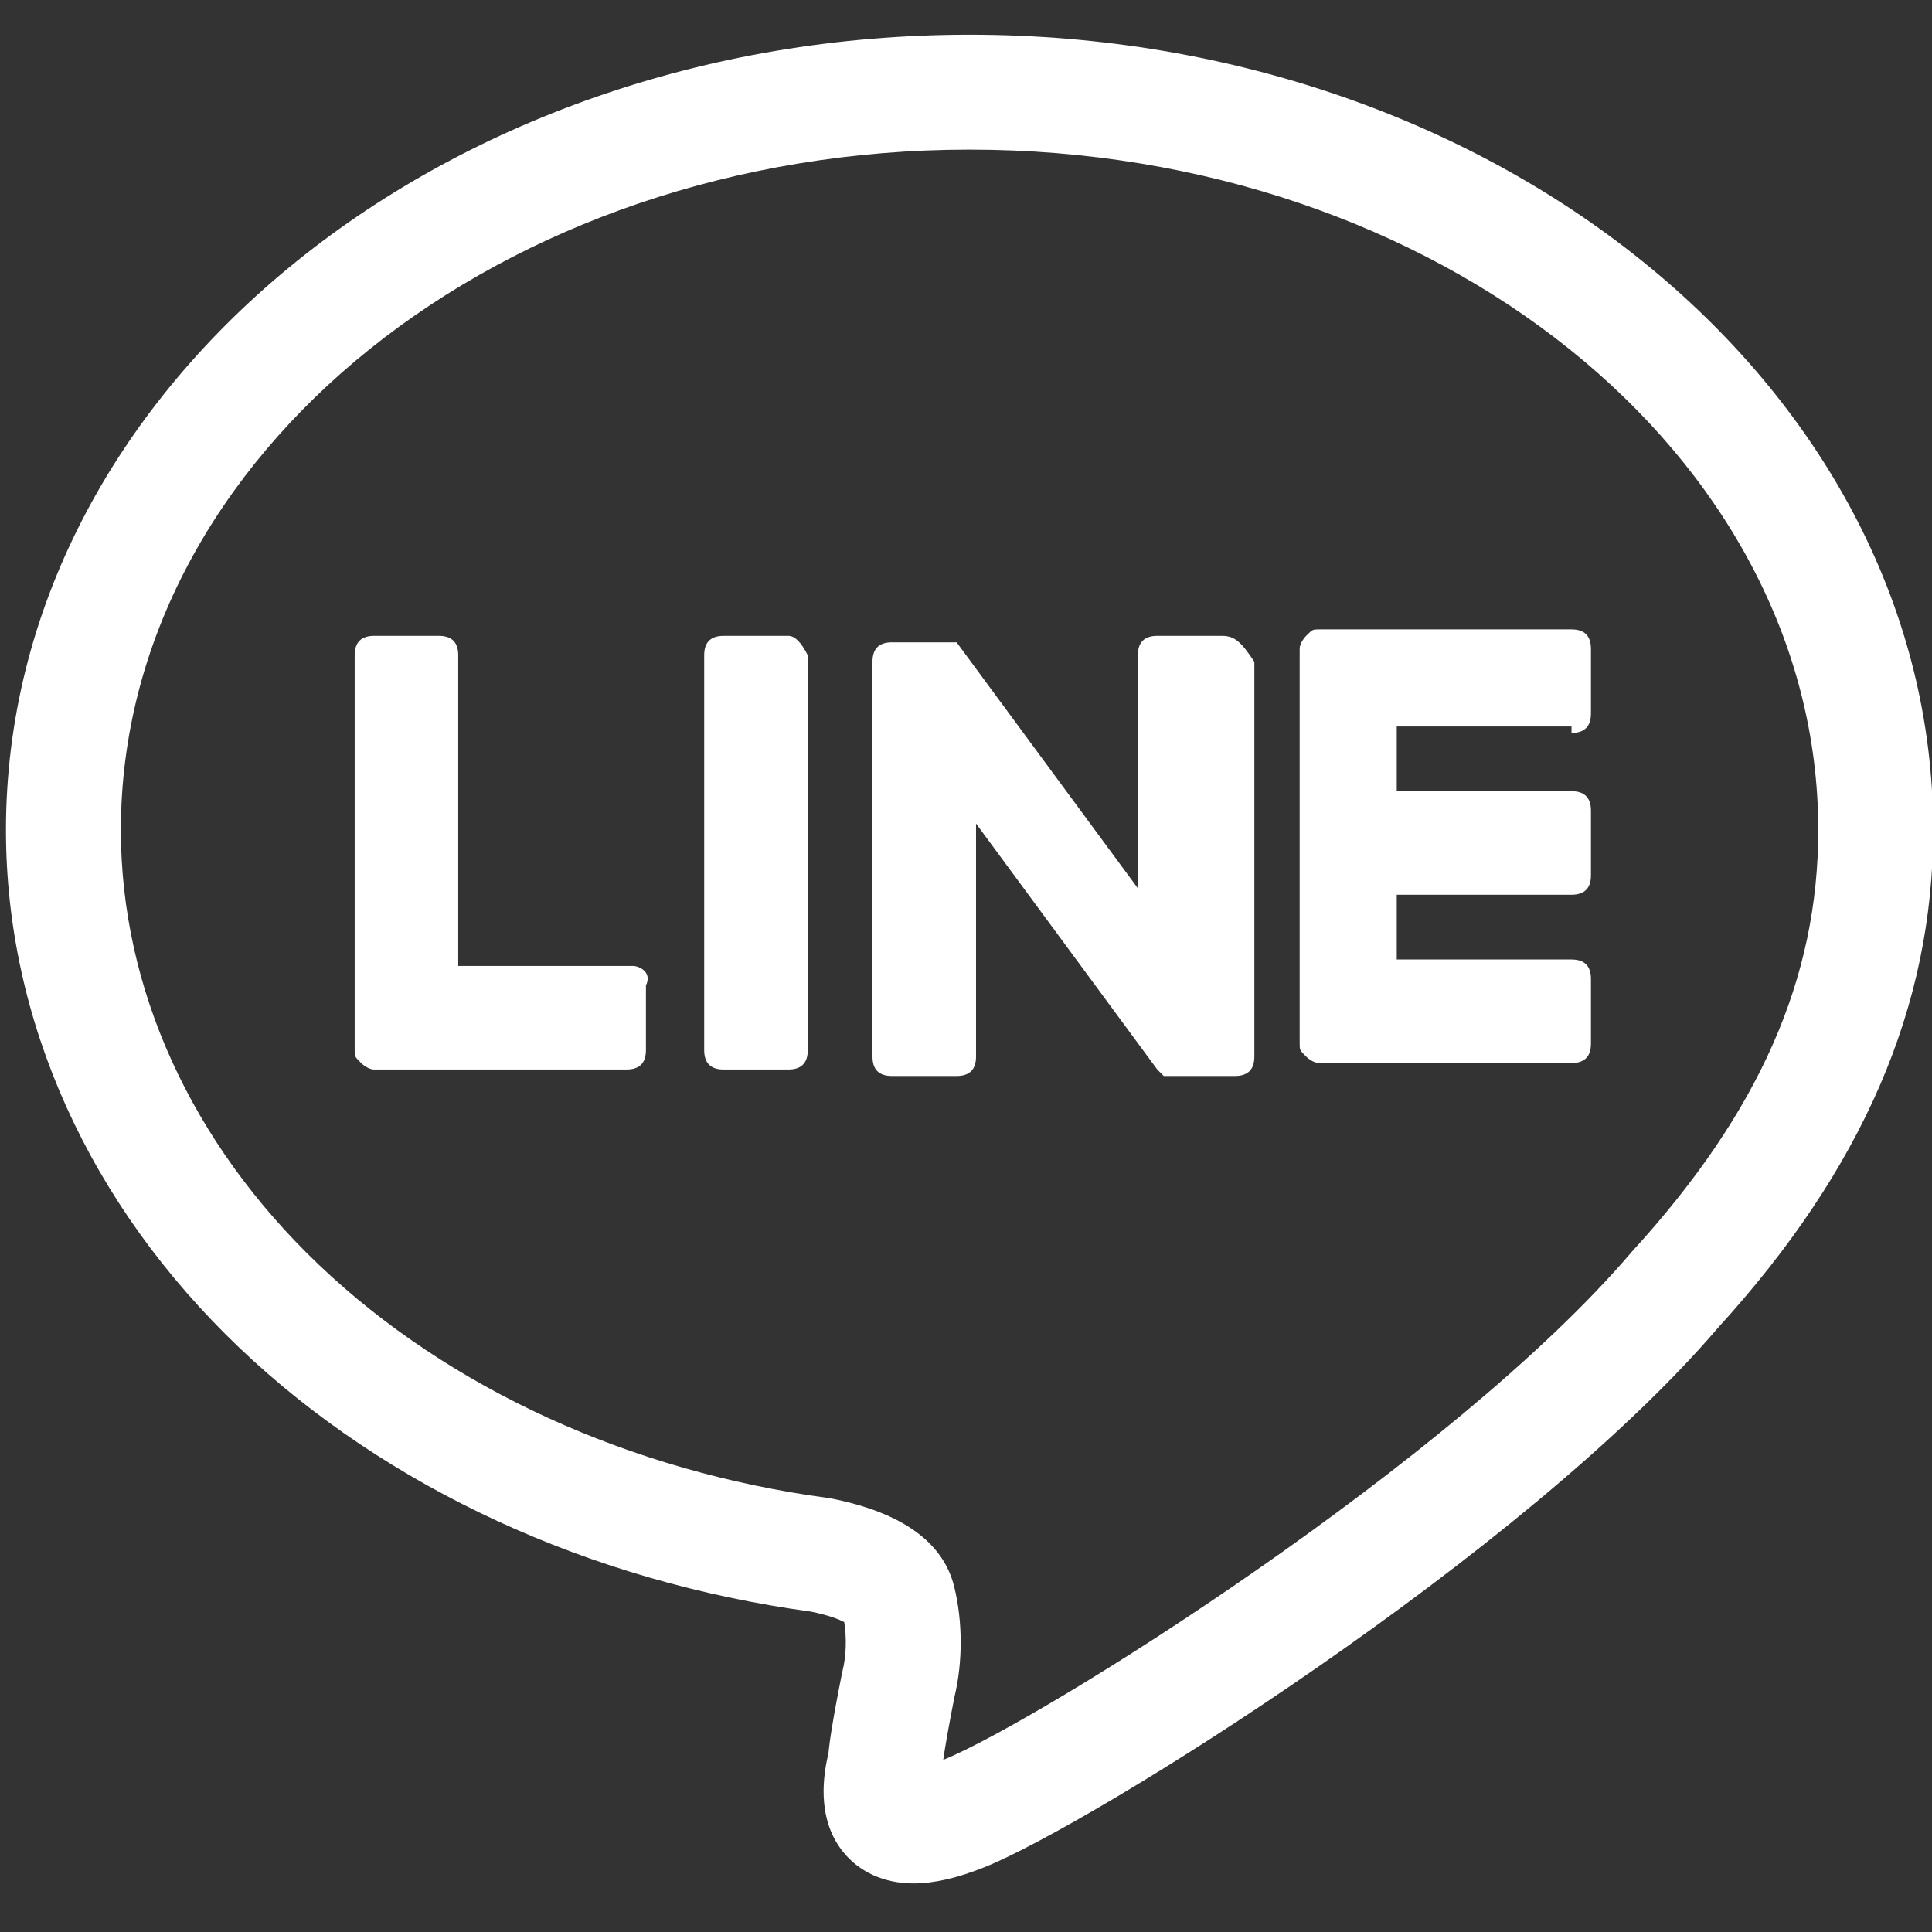 <?xml version="1.0" encoding="utf-8"?>
<!-- Generator: Adobe Illustrator 16.0.0, SVG Export Plug-In . SVG Version: 6.00 Build 0)  -->
<!DOCTYPE svg PUBLIC "-//W3C//DTD SVG 1.1//EN" "http://www.w3.org/Graphics/SVG/1.1/DTD/svg11.dtd">
<svg version="1.1" id="Layer_1" xmlns="http://www.w3.org/2000/svg" xmlns:xlink="http://www.w3.org/1999/xlink" x="0px" y="0px"
	 width="323.832px" height="323.832px" viewBox="1767.029 53.576 323.832 323.832"
	 enable-background="new 1767.029 53.576 323.832 323.832" xml:space="preserve">
<rect x="1767.029" y="53.576" width="323.832" height="323.832" fill="#333333" stroke="none"/>
<g id="TYPE_A_5_">
	<g>
		<path fill="#FFFFFF" d="M1920.159,369.265c-0.001,0-0.001,0-0.002,0c-4.955,0-9.194-1.934-11.936-5.443
			c-4.432-5.675-3.121-13.036-2.336-16.364c0.162-1.754,0.674-5.403,2.281-13.439l0.101-0.446c0.602-2.401,0.69-5.504,0.269-8.114
			c-0.805-0.419-2.473-1.112-5.551-1.749c-37.156-5.053-71.15-20.729-95.76-44.158c-25.276-24.066-39.196-54.91-39.196-86.85
			c0-73.506,72.454-133.308,161.515-133.308c89.059,0,161.514,59.802,161.514,133.308c0,29.515-11.79,56.798-36.039,83.401
			c-32.545,38.067-105.117,83.299-122.984,90.446C1927.461,368.377,1923.576,369.265,1920.159,369.265z M1927.012,338
			c-0.771,3.875-1.626,8.6-1.882,10.565c16.688-6.832,85.428-50.016,115.342-85.086l0.215-0.243
			c21.226-23.248,31.111-45.66,31.111-70.535c0-62.886-63.814-114.049-142.254-114.049c-78.44,0-142.256,51.163-142.256,114.049
			c0,26.616,11.797,52.506,33.219,72.902c21.762,20.719,52.078,34.591,85.365,39.062l0.606,0.102
			c11.731,2.347,18.62,7.293,20.473,14.701C1928.402,325.265,1928.422,332.172,1927.012,338z"/>
	</g>
</g>
<g>
	<path fill="#FFFFFF" d="M1899.166,160.154h-10.849c-2.17,0-3.255,1.085-3.255,3.255v66.179c0,2.169,1.085,3.254,3.255,3.254h10.849
		c2.172,0,3.256-1.084,3.256-3.254v-66.179C1901.338,161.239,1900.252,160.154,1899.166,160.154"/>
	<path fill="#FFFFFF" d="M1971.855,160.154h-10.85c-2.168,0-3.254,1.085-3.254,3.255v39.056l-30.377-41.226l0,0l0,0l0,0l0,0l0,0l0,0
		l0,0l0,0l0,0l0,0l0,0l0,0l0,0l0,0l0,0l0,0l0,0l0,0l0,0h-10.851c-2.168,0-3.253,1.085-3.253,3.256v66.178
		c0,2.169,1.085,3.254,3.253,3.254h10.851c2.17,0,3.254-1.085,3.254-3.254v-39.057l30.377,41.226c0,0,0,0,1.086,1.085l0,0l0,0l0,0
		l0,0l0,0l0,0l0,0l0,0c0,0,0,0,1.084,0h10.851c2.168,0,3.253-1.085,3.253-3.254v-66.178
		C1975.109,161.239,1974.026,160.154,1971.855,160.154"/>
	<path fill="#FFFFFF" d="M1873.129,215.484h-29.292v-52.075c0-2.17-1.086-3.255-3.255-3.255h-10.847
		c-2.171,0-3.258,1.085-3.258,3.255v66.179l0,0c0,1.085,0,1.085,1.087,2.169l0,0l0,0c0,0,1.086,1.084,2.171,1.084l0,0h42.309
		c2.17,0,3.255-1.084,3.255-3.254v-10.849C1876.384,216.568,1874.214,215.484,1873.129,215.484"/>
	<path fill="#FFFFFF" d="M2030.439,176.427c2.171,0,3.256-1.084,3.256-3.254v-10.849c0-2.17-1.085-3.254-3.256-3.254h-42.312l0,0
		c-1.085,0-1.085,0-2.169,1.084l0,0l0,0c0,0-1.085,1.085-1.085,2.17l0,0v66.179l0,0c0,1.085,0,1.085,1.085,2.17l0,0l0,0
		c0,0,1.084,1.084,2.169,1.084l0,0h42.312c2.171,0,3.256-1.084,3.256-3.254v-10.849c0-2.17-1.085-3.255-3.256-3.255h-29.293v-10.85
		h29.293c2.171,0,3.256-1.084,3.256-3.254v-10.849c0-2.17-1.085-3.255-3.256-3.255h-29.293v-10.848h29.293V176.427z"/>
</g>
</svg>
